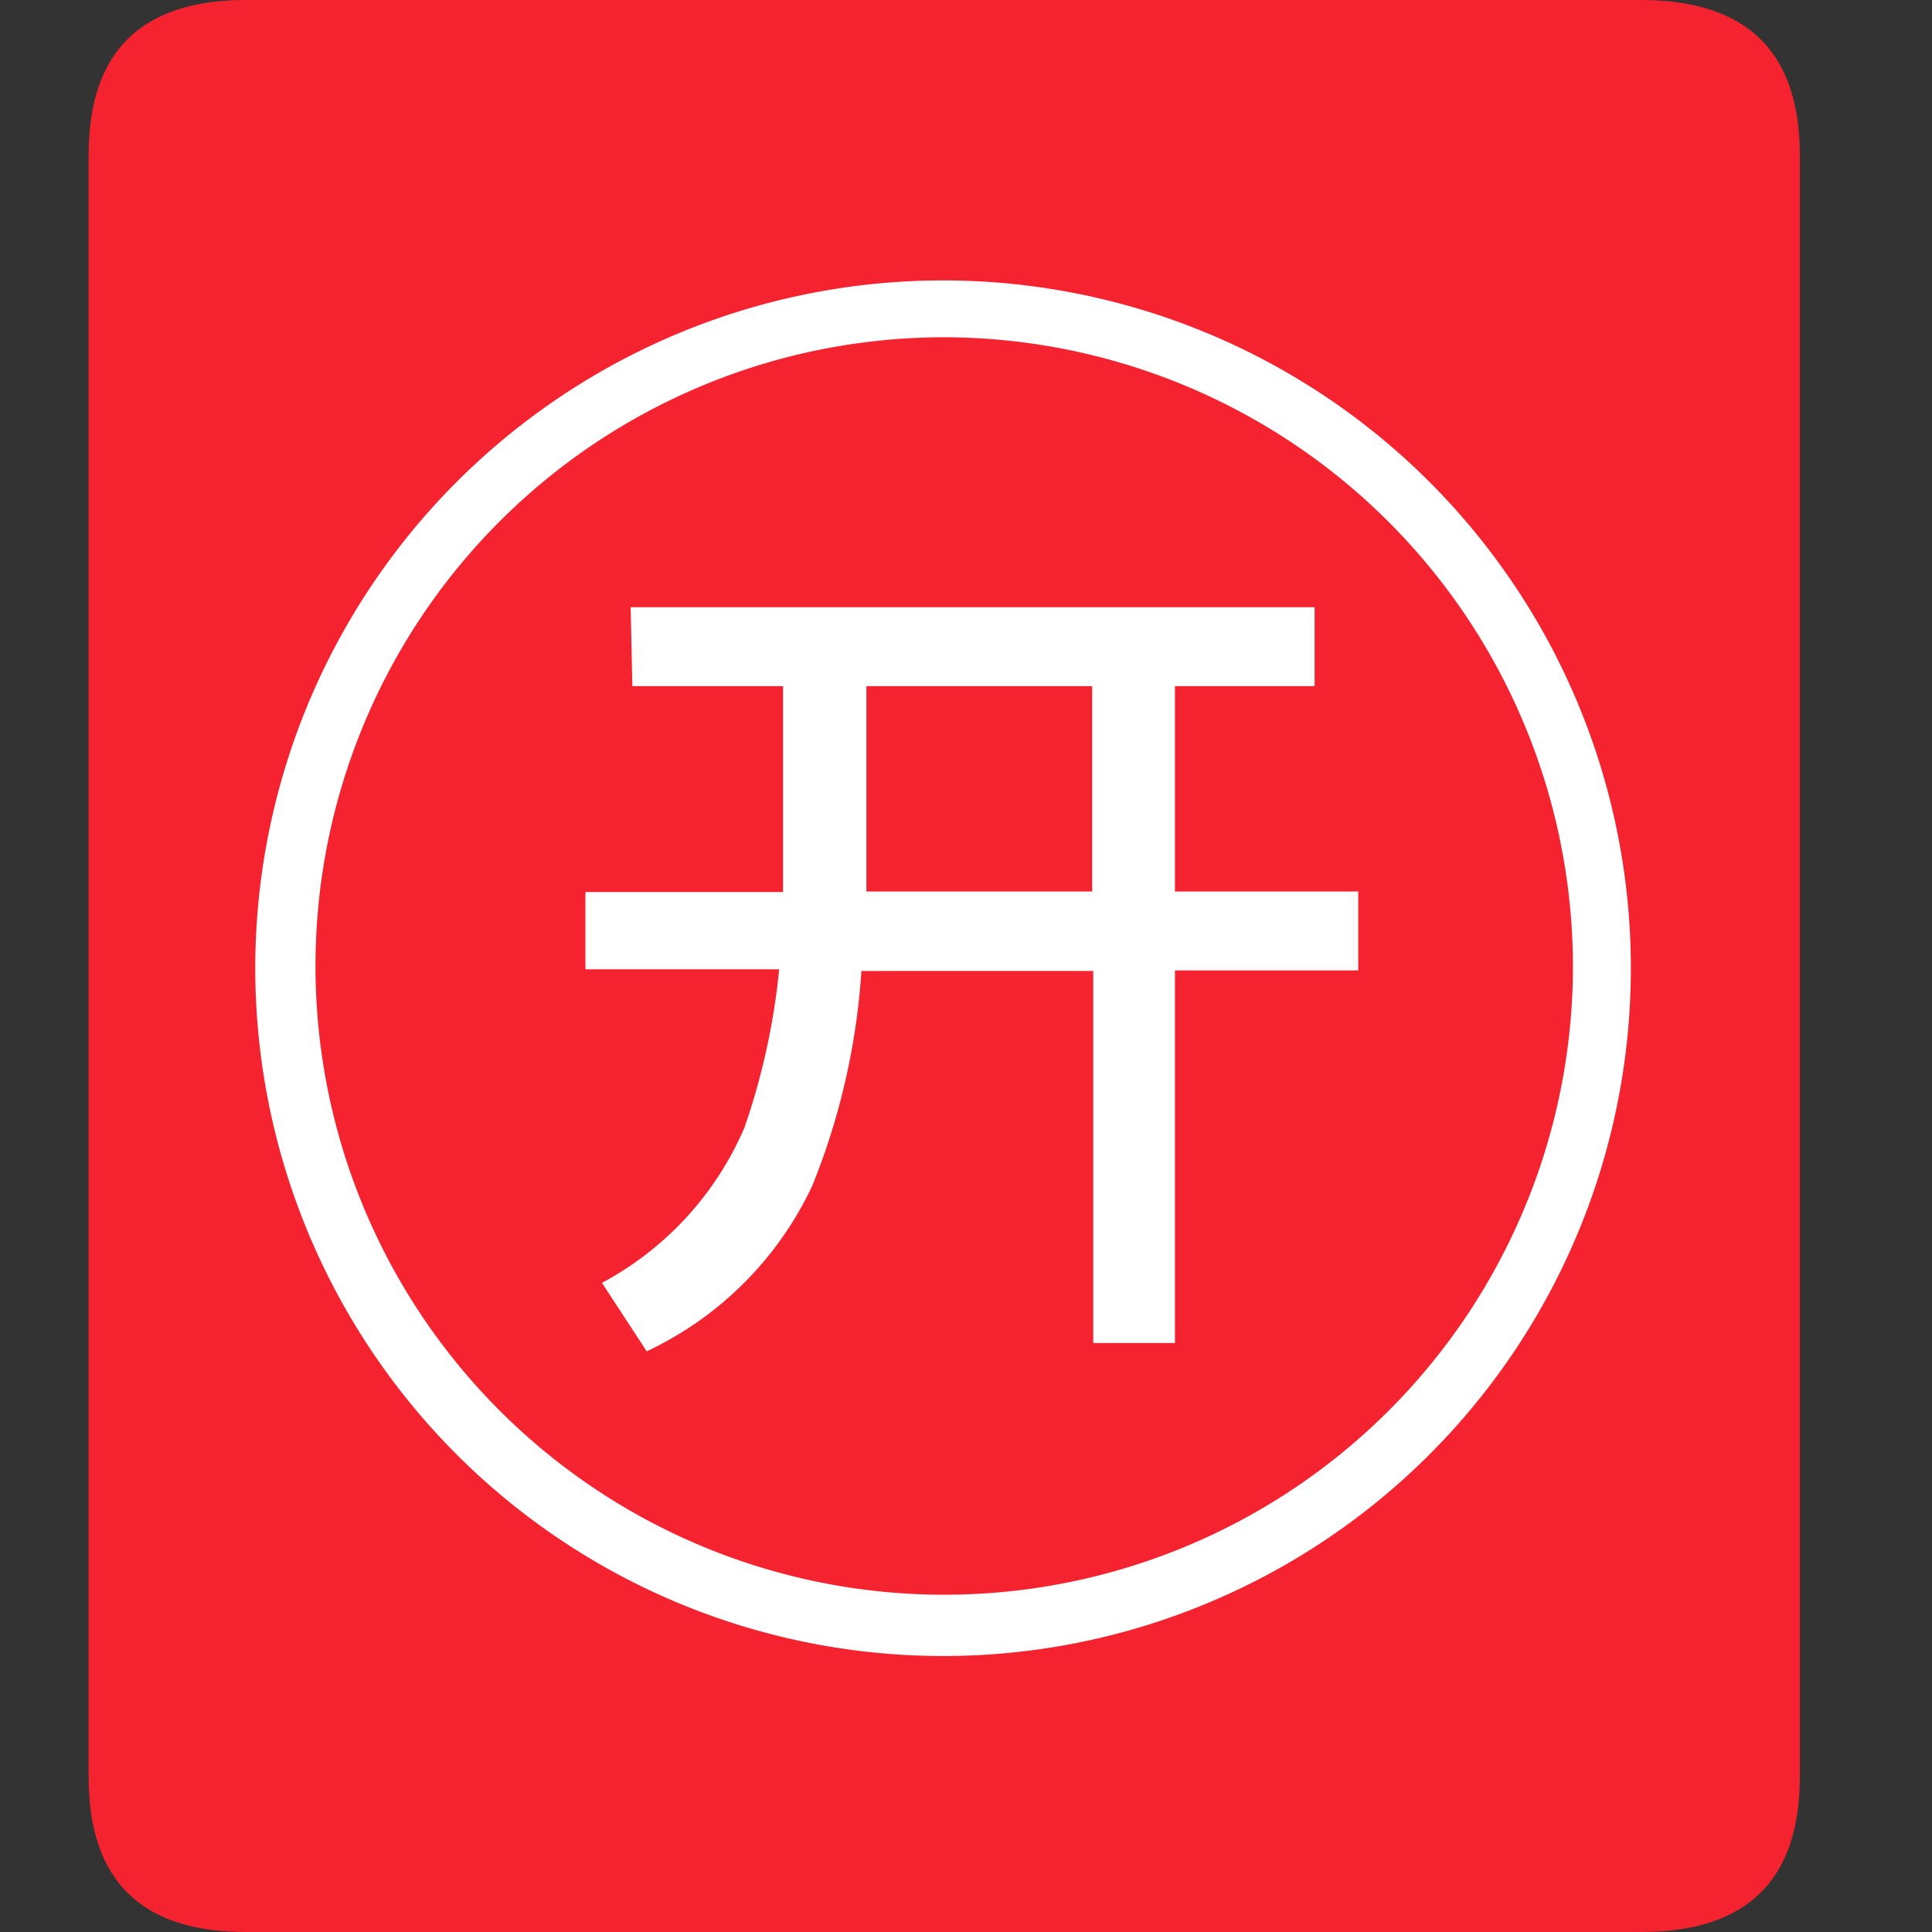 <?xml version="1.0" standalone="no"?><!DOCTYPE svg PUBLIC "-//W3C//DTD SVG 1.1//EN" "http://www.w3.org/Graphics/SVG/1.1/DTD/svg11.dtd"><svg t="1747802881616" class="icon" viewBox="0 0 1024 1024" version="1.1" xmlns="http://www.w3.org/2000/svg" p-id="32393" xmlns:xlink="http://www.w3.org/1999/xlink" width="200" height="200"><rect x="0" y="0" width="1024" height="1024" fill="#333333" stroke="none"/><path d="M130.351 0h739.328Q953.94 0 953.94 82.213v859.575Q953.94 1024 869.679 1024H130.351Q46.968 1024 46.968 941.787V82.213Q46.968 0 130.351 0z" fill="#F52330" p-id="32394"></path><path d="M334.274 321.829h362.496v41.838h-74.021v108.837H719.883v41.838h-97.134v197.486H579.448v-197.193H456.568a366.592 366.592 0 0 1-26.039 113.81 182.565 182.565 0 0 1-87.771 87.771l-23.698-36.279a168.814 168.814 0 0 0 75.483-82.213 364.251 364.251 0 0 0 18.432-83.968H310.283v-40.96h104.741v-109.129H335.151z m124.928 41.838v108.837h119.662v-108.837z" fill="#FFFFFF" p-id="32395"></path><path d="M500.454 877.714a364.544 364.544 0 1 1 142.482-29.257 363.374 363.374 0 0 1-142.482 29.257z m0-698.953A333.239 333.239 0 1 0 833.693 512 333.824 333.824 0 0 0 500.454 178.761z" fill="#FFFFFF" p-id="32396"></path></svg>